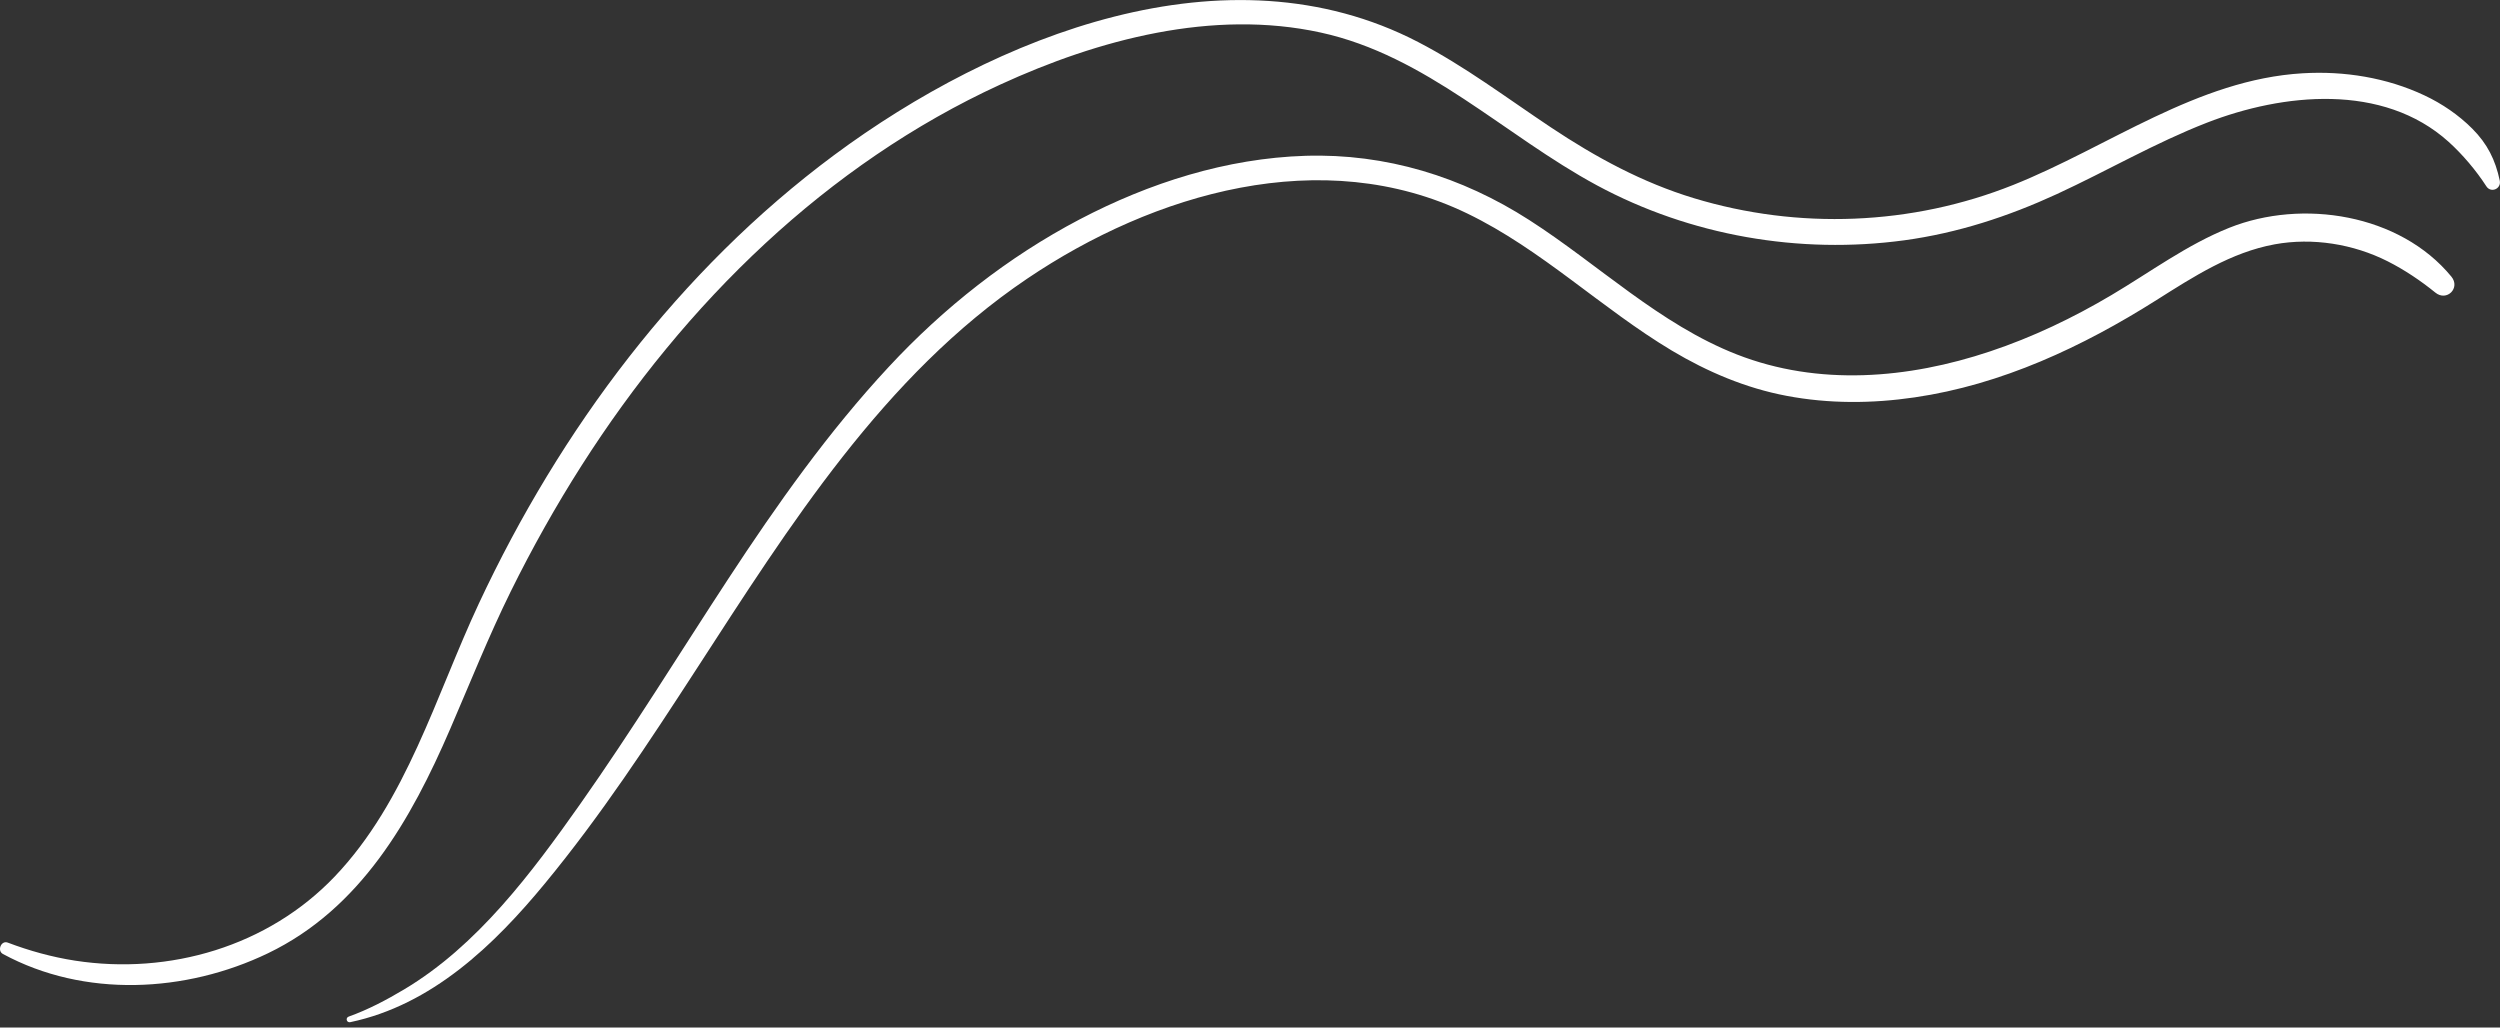 <svg width="472" height="194" viewBox="0 0 472 194" fill="none" xmlns="http://www.w3.org/2000/svg">
<rect x="0" y="0" width="472" height="194" fill="#333333" stroke="none"/>
<g clip-path="url(#clip0_1_3936)">
<path d="M471.954 34.103C471.136 30.189 469.608 27.141 466.768 24.294C464.174 21.695 461.057 19.575 457.738 18.012C450.623 14.655 442.581 13.371 434.756 13.835C414.798 15.011 398.113 27.729 380.085 34.923C360.946 42.567 339.522 43.402 319.796 37.414C310.057 34.459 301.259 29.678 292.831 24.062C284.558 18.554 276.563 12.504 267.719 7.924C231.524 -10.843 187.797 6.795 157.467 29.291C128.249 50.983 105.776 81.077 90.418 113.924C82.253 131.377 76.773 151.243 63.191 165.493C50.611 178.675 31.981 184.122 14.154 181.368C9.847 180.702 5.541 179.511 1.466 177.964C0.216 177.484 -0.602 179.496 0.556 180.114C15.929 188.438 35.068 187.448 50.596 179.975C68.083 171.558 77.607 154.755 85.016 137.581C88.766 128.901 92.254 120.129 96.437 111.65C100.466 103.496 104.927 95.543 109.819 87.869C119.59 72.552 131.135 58.333 144.455 45.986C157.621 33.779 172.532 23.459 188.846 15.97C207.399 7.445 228.977 1.689 249.351 6.145C269.324 10.508 283.972 25.532 301.49 34.985C319.132 44.501 339.723 48.059 359.541 45.367C369.62 43.99 379.143 40.88 388.374 36.625C397.851 32.247 406.926 26.955 416.666 23.165C430.989 17.595 449.882 15.599 462.291 26.77C464.931 29.152 467.493 32.185 469.422 35.171C470.287 36.517 472.278 35.651 471.954 34.103Z" fill="white"/>
<path d="M462.816 52.221C453.077 40.385 434.663 37.492 420.864 43.015C412.9 46.203 406.016 51.339 398.684 55.687C391.414 60.004 383.743 63.671 375.717 66.347C360.267 71.515 343.35 72.954 327.915 66.92C313.314 61.211 301.768 49.916 288.726 41.545C275.992 33.361 261.668 28.951 246.48 29.415C231.555 29.88 217 34.521 203.834 41.422C190.328 48.508 178.165 58.101 167.793 69.272C156.387 81.541 146.678 95.28 137.51 109.267C128.218 123.455 119.327 137.922 109.557 151.785C100.389 164.781 90.14 178.552 76.279 186.814C72.93 188.81 69.504 190.62 65.83 191.935C65.182 192.167 65.429 193.127 66.123 192.987C81.512 189.754 93.258 178.49 102.951 166.715C113.462 153.966 122.522 140.15 131.506 126.302C149.024 99.319 166.805 70.927 193.94 52.608C217.864 36.455 249.66 27.079 277.026 40.308C291.072 47.1 302.339 58.225 315.644 66.193C322.358 70.2 329.597 73.279 337.299 74.733C345.295 76.25 353.429 76.203 361.47 75.027C377.924 72.629 393.205 65.466 407.158 56.646C414.134 52.237 421.235 47.626 429.477 46.125C436.623 44.826 444.31 46.063 450.777 49.328C453.941 50.922 457.044 53.01 459.791 55.238C461.936 57.002 464.591 54.372 462.816 52.221Z" fill="white"/>
</g>
<defs>
<clipPath id="clip0_1_3936">
<rect width="472" height="193" fill="white" transform="translate(0 0.003)"/>
</clipPath>
</defs>
</svg>
